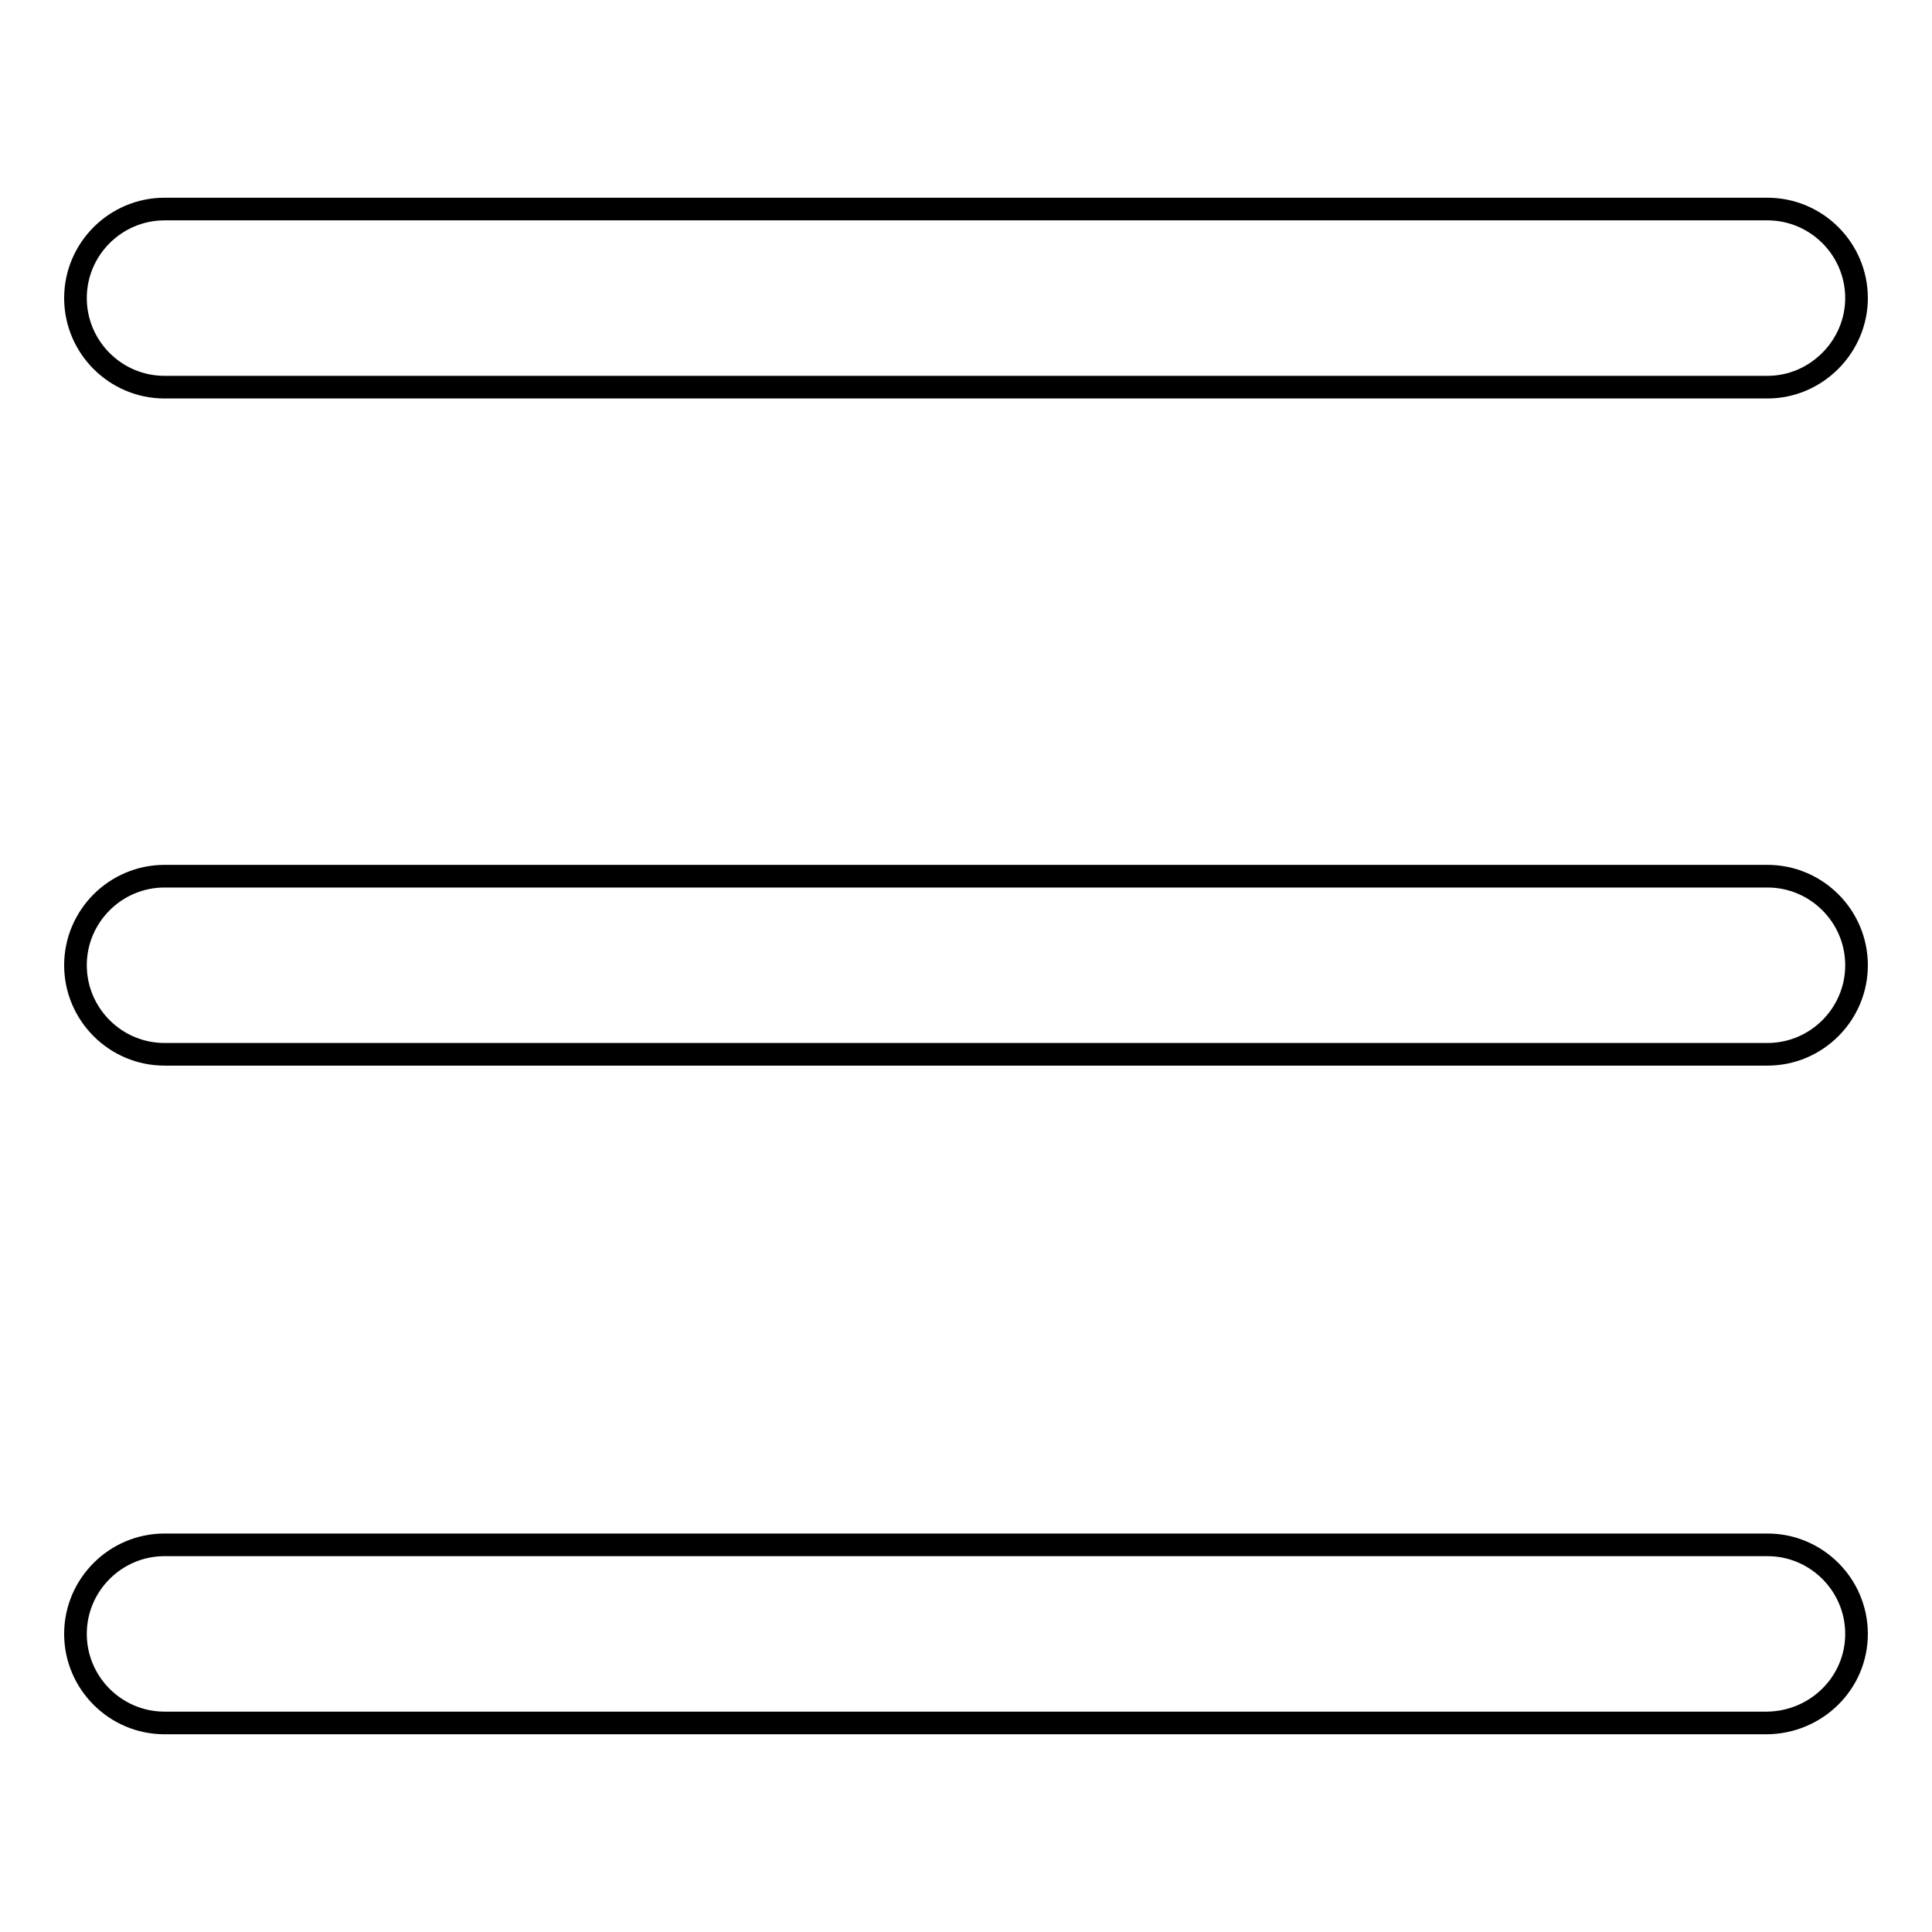 <?xml version="1.0" encoding="utf-8"?>
<!-- Svg Vector Icons : http://www.onlinewebfonts.com/icon -->
<!DOCTYPE svg PUBLIC "-//W3C//DTD SVG 1.1//EN" "http://www.w3.org/Graphics/SVG/1.1/DTD/svg11.dtd">
<svg version="1.1" xmlns="http://www.w3.org/2000/svg" xmlns:xlink="http://www.w3.org/1999/xlink" x="0px" y="0px" viewBox="0 0 256 256" enable-background="new 0 0 256 256" xml:space="preserve">
<g> <path stroke-width="3" fill-opacity="0" stroke="#000000"  d="M234.2,51.3H21.8c-6.5,0-11.8-5.3-11.8-11.8c0-6.5,5.3-11.8,11.8-11.8h212.4c6.5,0,11.8,5.3,11.8,11.8 C246,45.9,240.7,51.3,234.2,51.3z M246,127.9c0-6.5-5.3-11.8-11.8-11.8H21.8c-6.5,0-11.8,5.3-11.8,11.8c0,6.5,5.3,11.8,11.8,11.8 h212.4C240.7,139.7,246,134.4,246,127.9z M246,216.5c0-6.5-5.3-11.8-11.8-11.8H21.8c-6.5,0-11.8,5.3-11.8,11.8s5.3,11.8,11.8,11.8 h212.4C240.7,228.2,246,223,246,216.5z"/></g>
</svg>